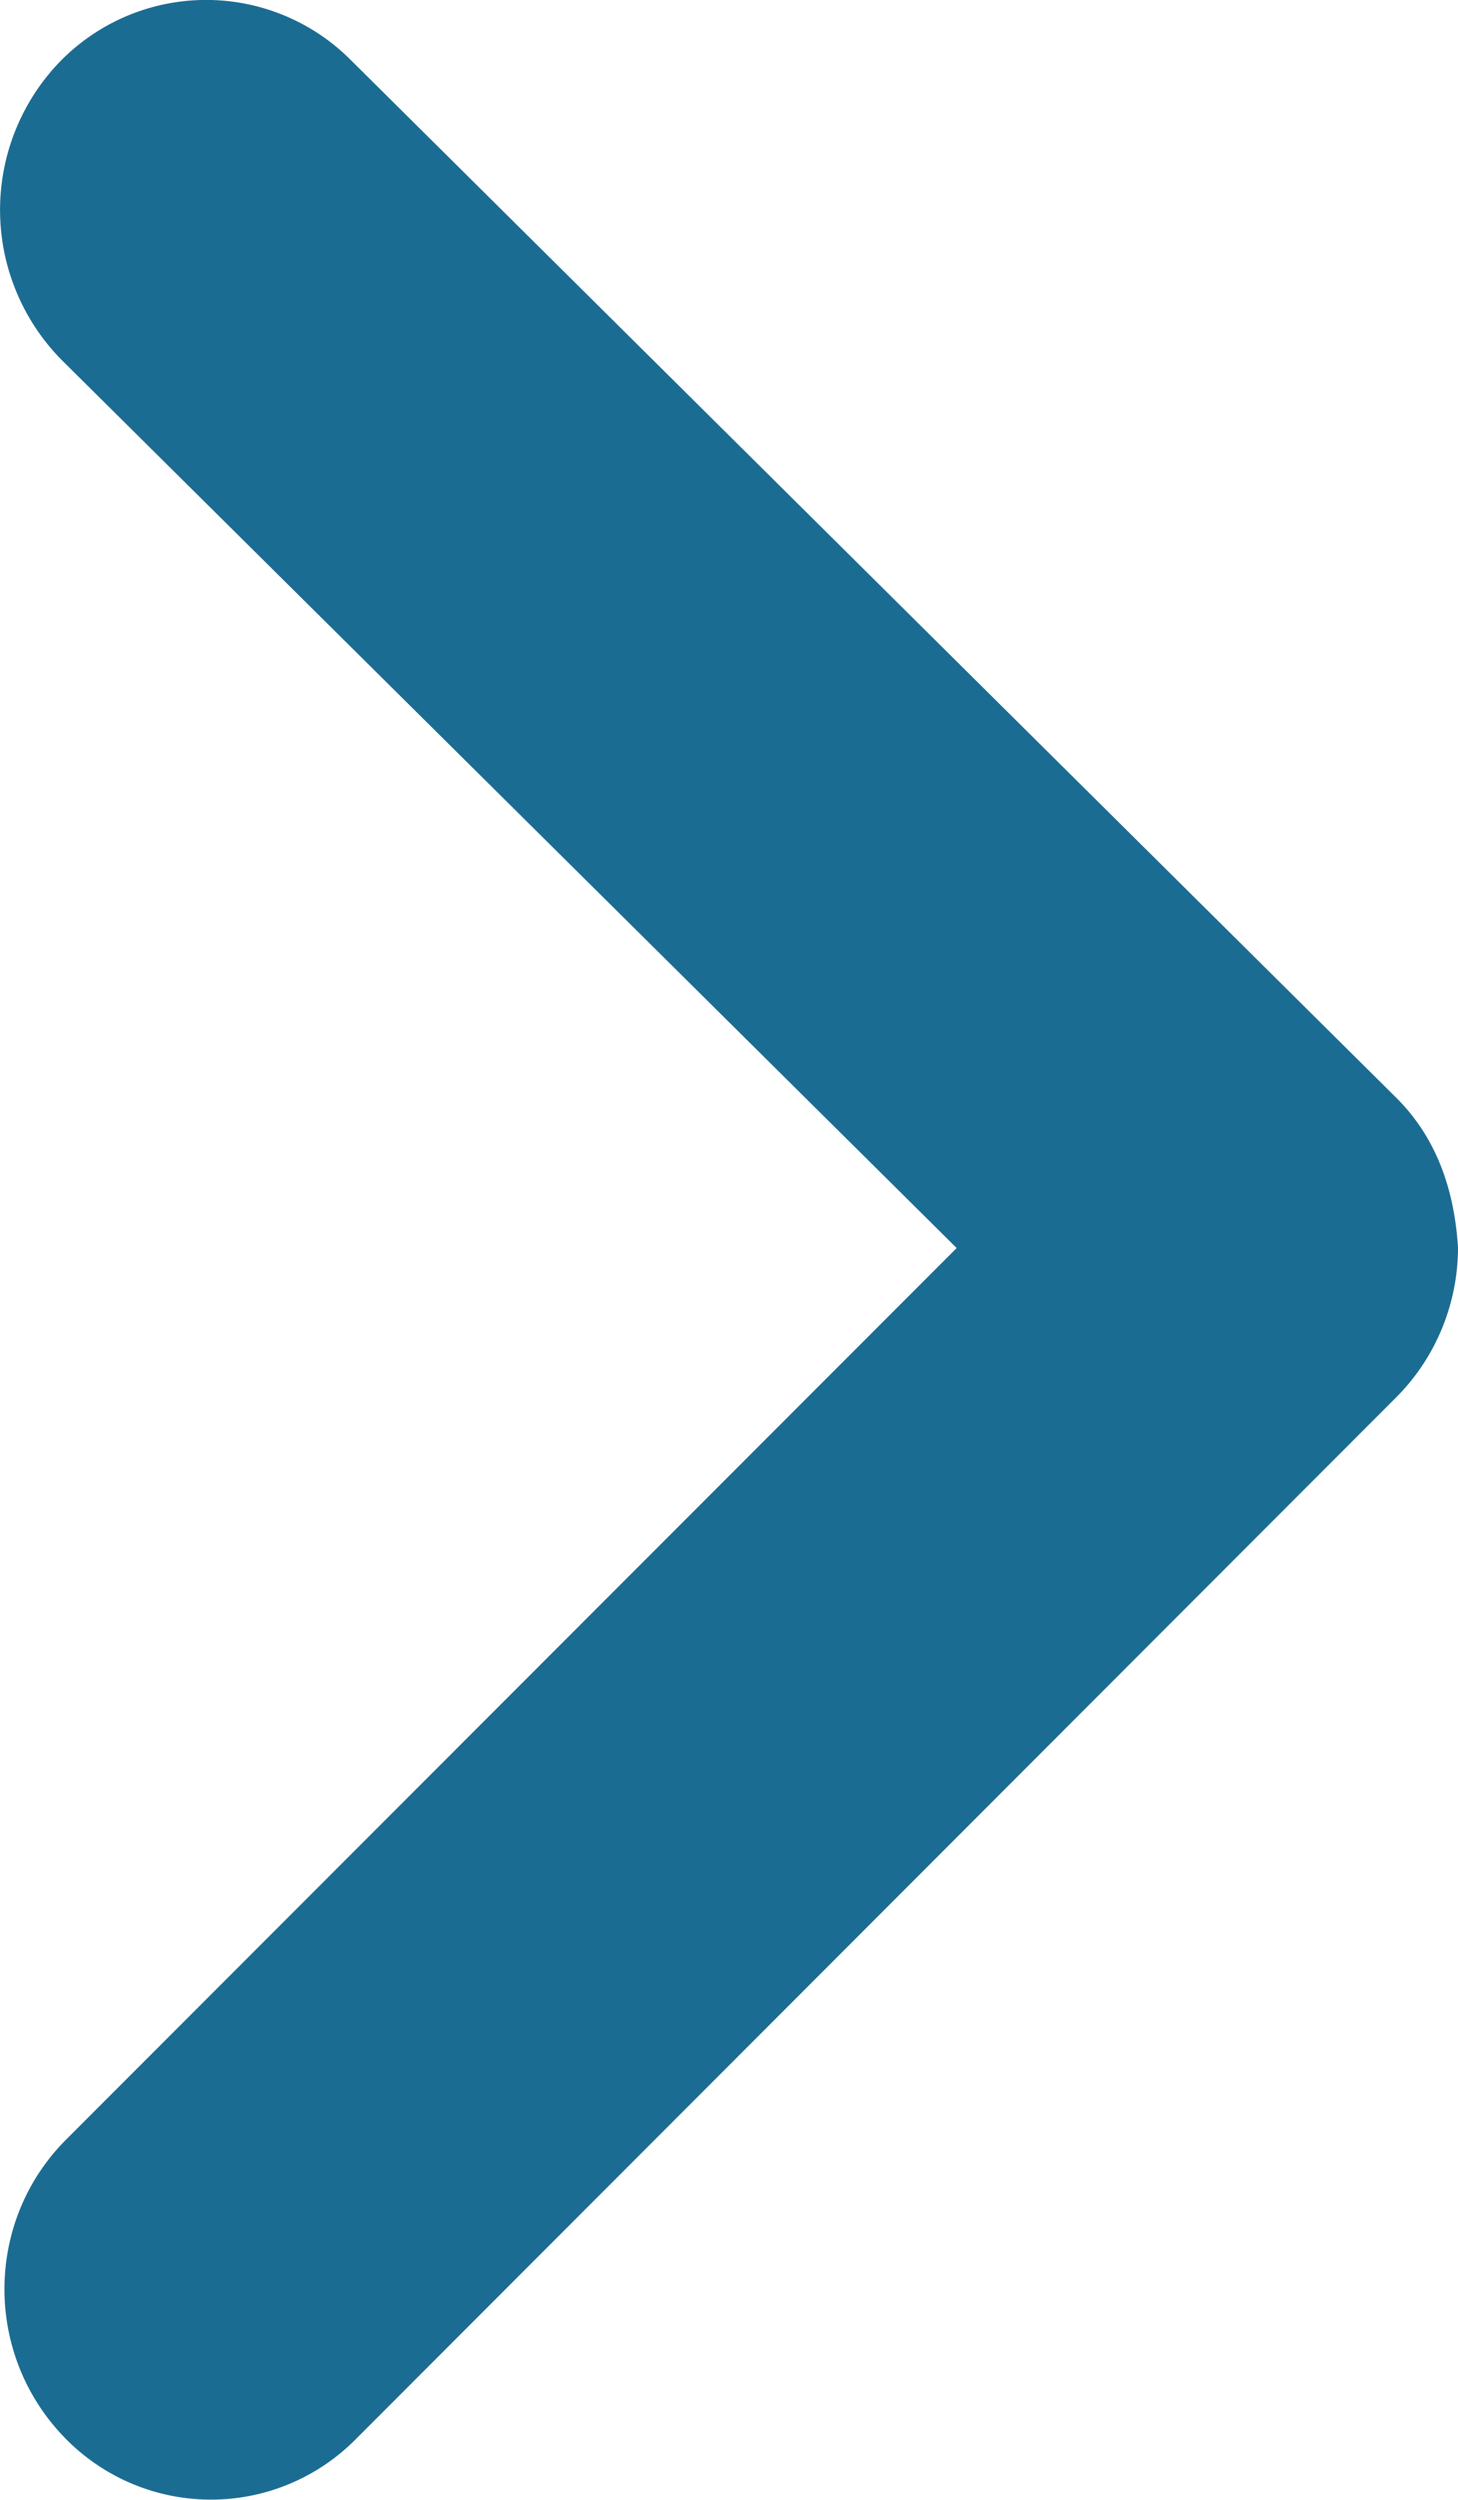 <svg width="7" height="12" viewBox="0 0 7 12" xmlns="http://www.w3.org/2000/svg">
    <path d="M7 5.988c0 .27-.107.53-.297.72L1.707 11.71a.978.978 0 0 1-1.4-.012c-.385-.4-.38-1.036.01-1.427l4.276-4.28L.299 1.731A1.025 1.025 0 0 1 .28.304.98.98 0 0 1 1.682.286L6.7 5.266c.193.19.282.438.3.722" fill="#1B6C92" fill-rule="evenodd"/>
</svg>
